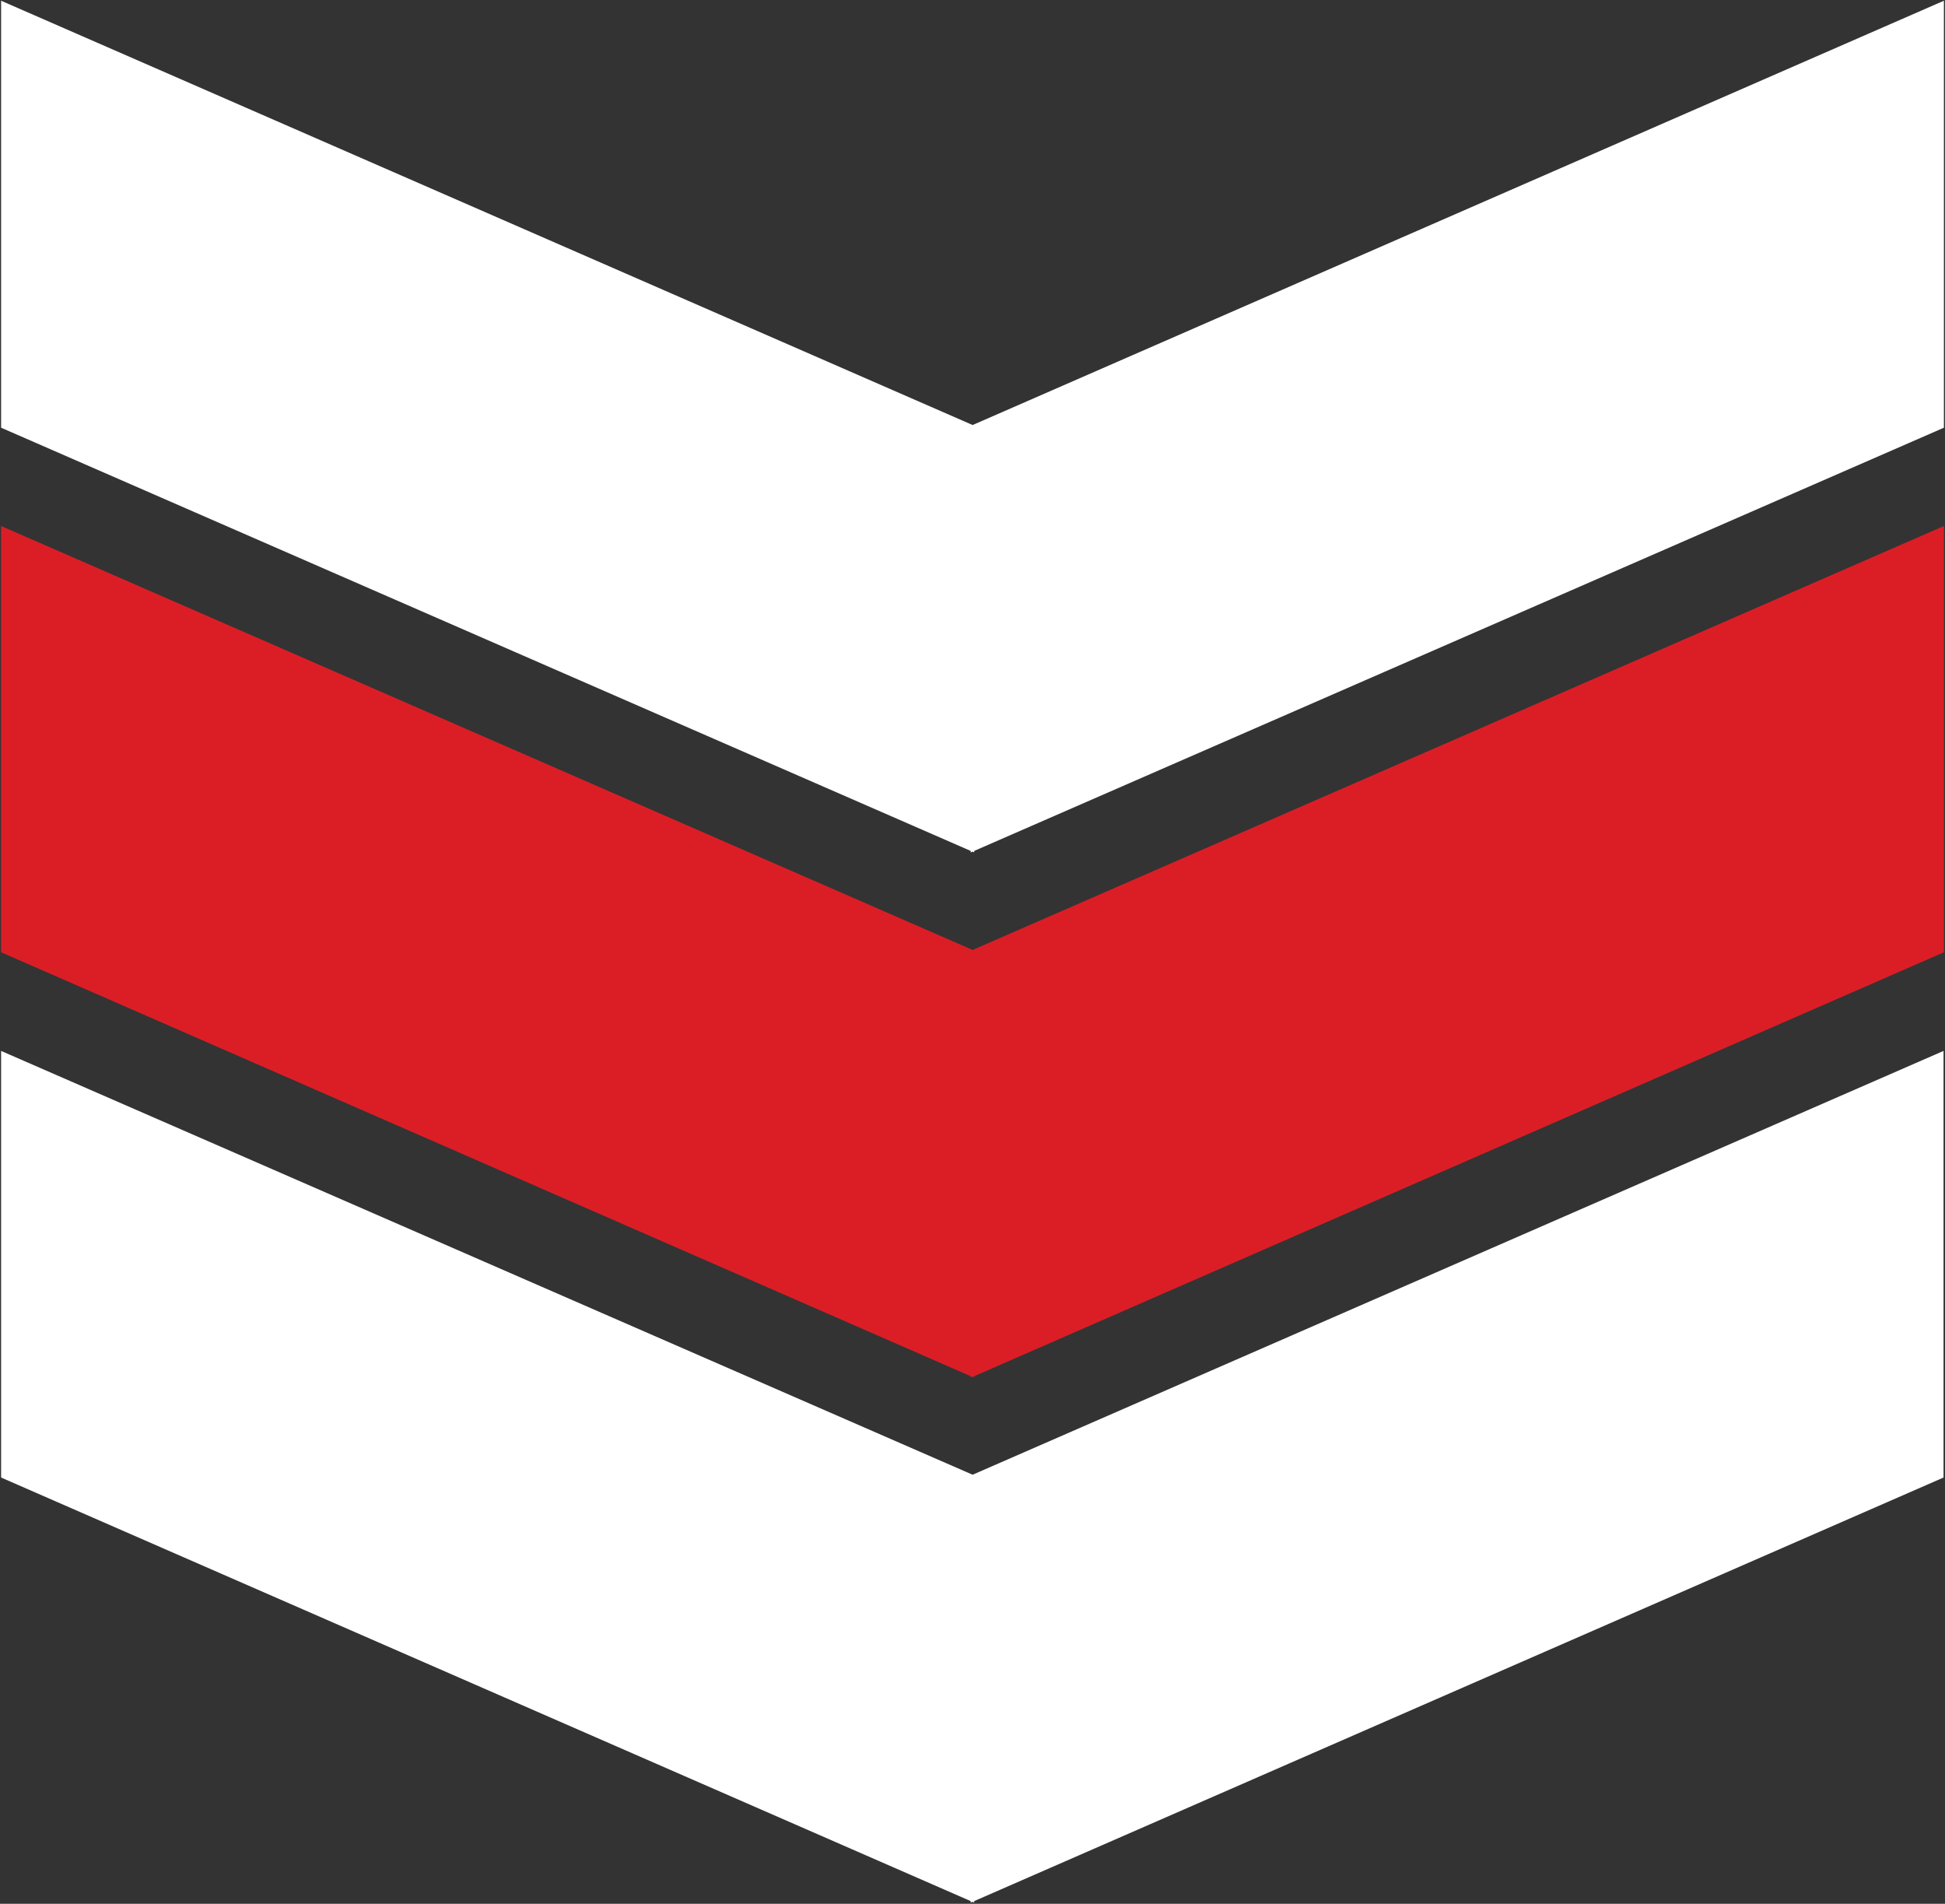 <svg version="1.2" xmlns="http://www.w3.org/2000/svg" viewBox="0 0 1595 1561" width="1595" height="1561">
	<rect x="0" y="0" width="1595" height="1561" fill="#333333" stroke="none"/>
	<title>GMBL_BIG copy-svg</title>
	<style>
		.s0 { fill: #ffffff } 
		.s1 { fill: #db1e26 } 
	</style>
	<path id="Layer" fill-rule="evenodd" class="s0" d="m796 1558.8l-795.1-347.3v-349.8l796.7 347.5 796.2-347.5v349.8l-794.9 347.3v1.2l-1.3-0.6-1.6 0.6z"/>
	<path id="Layer" class="s1" d="m796 1129.3l1.6-0.6 1.3 0.6v-0.9l795.2-347.6v-349.5l-796.5 347.6-796.7-347.6v349.5l795.1 347.6z"/>
	<path id="Layer" class="s0" d="m796 698.9l1.6-0.6 1.3 0.6v-1.2l795.2-347v-350.1l-796.5 347.9-796.7-347.9v350.1l795.1 347z"/>
</svg>